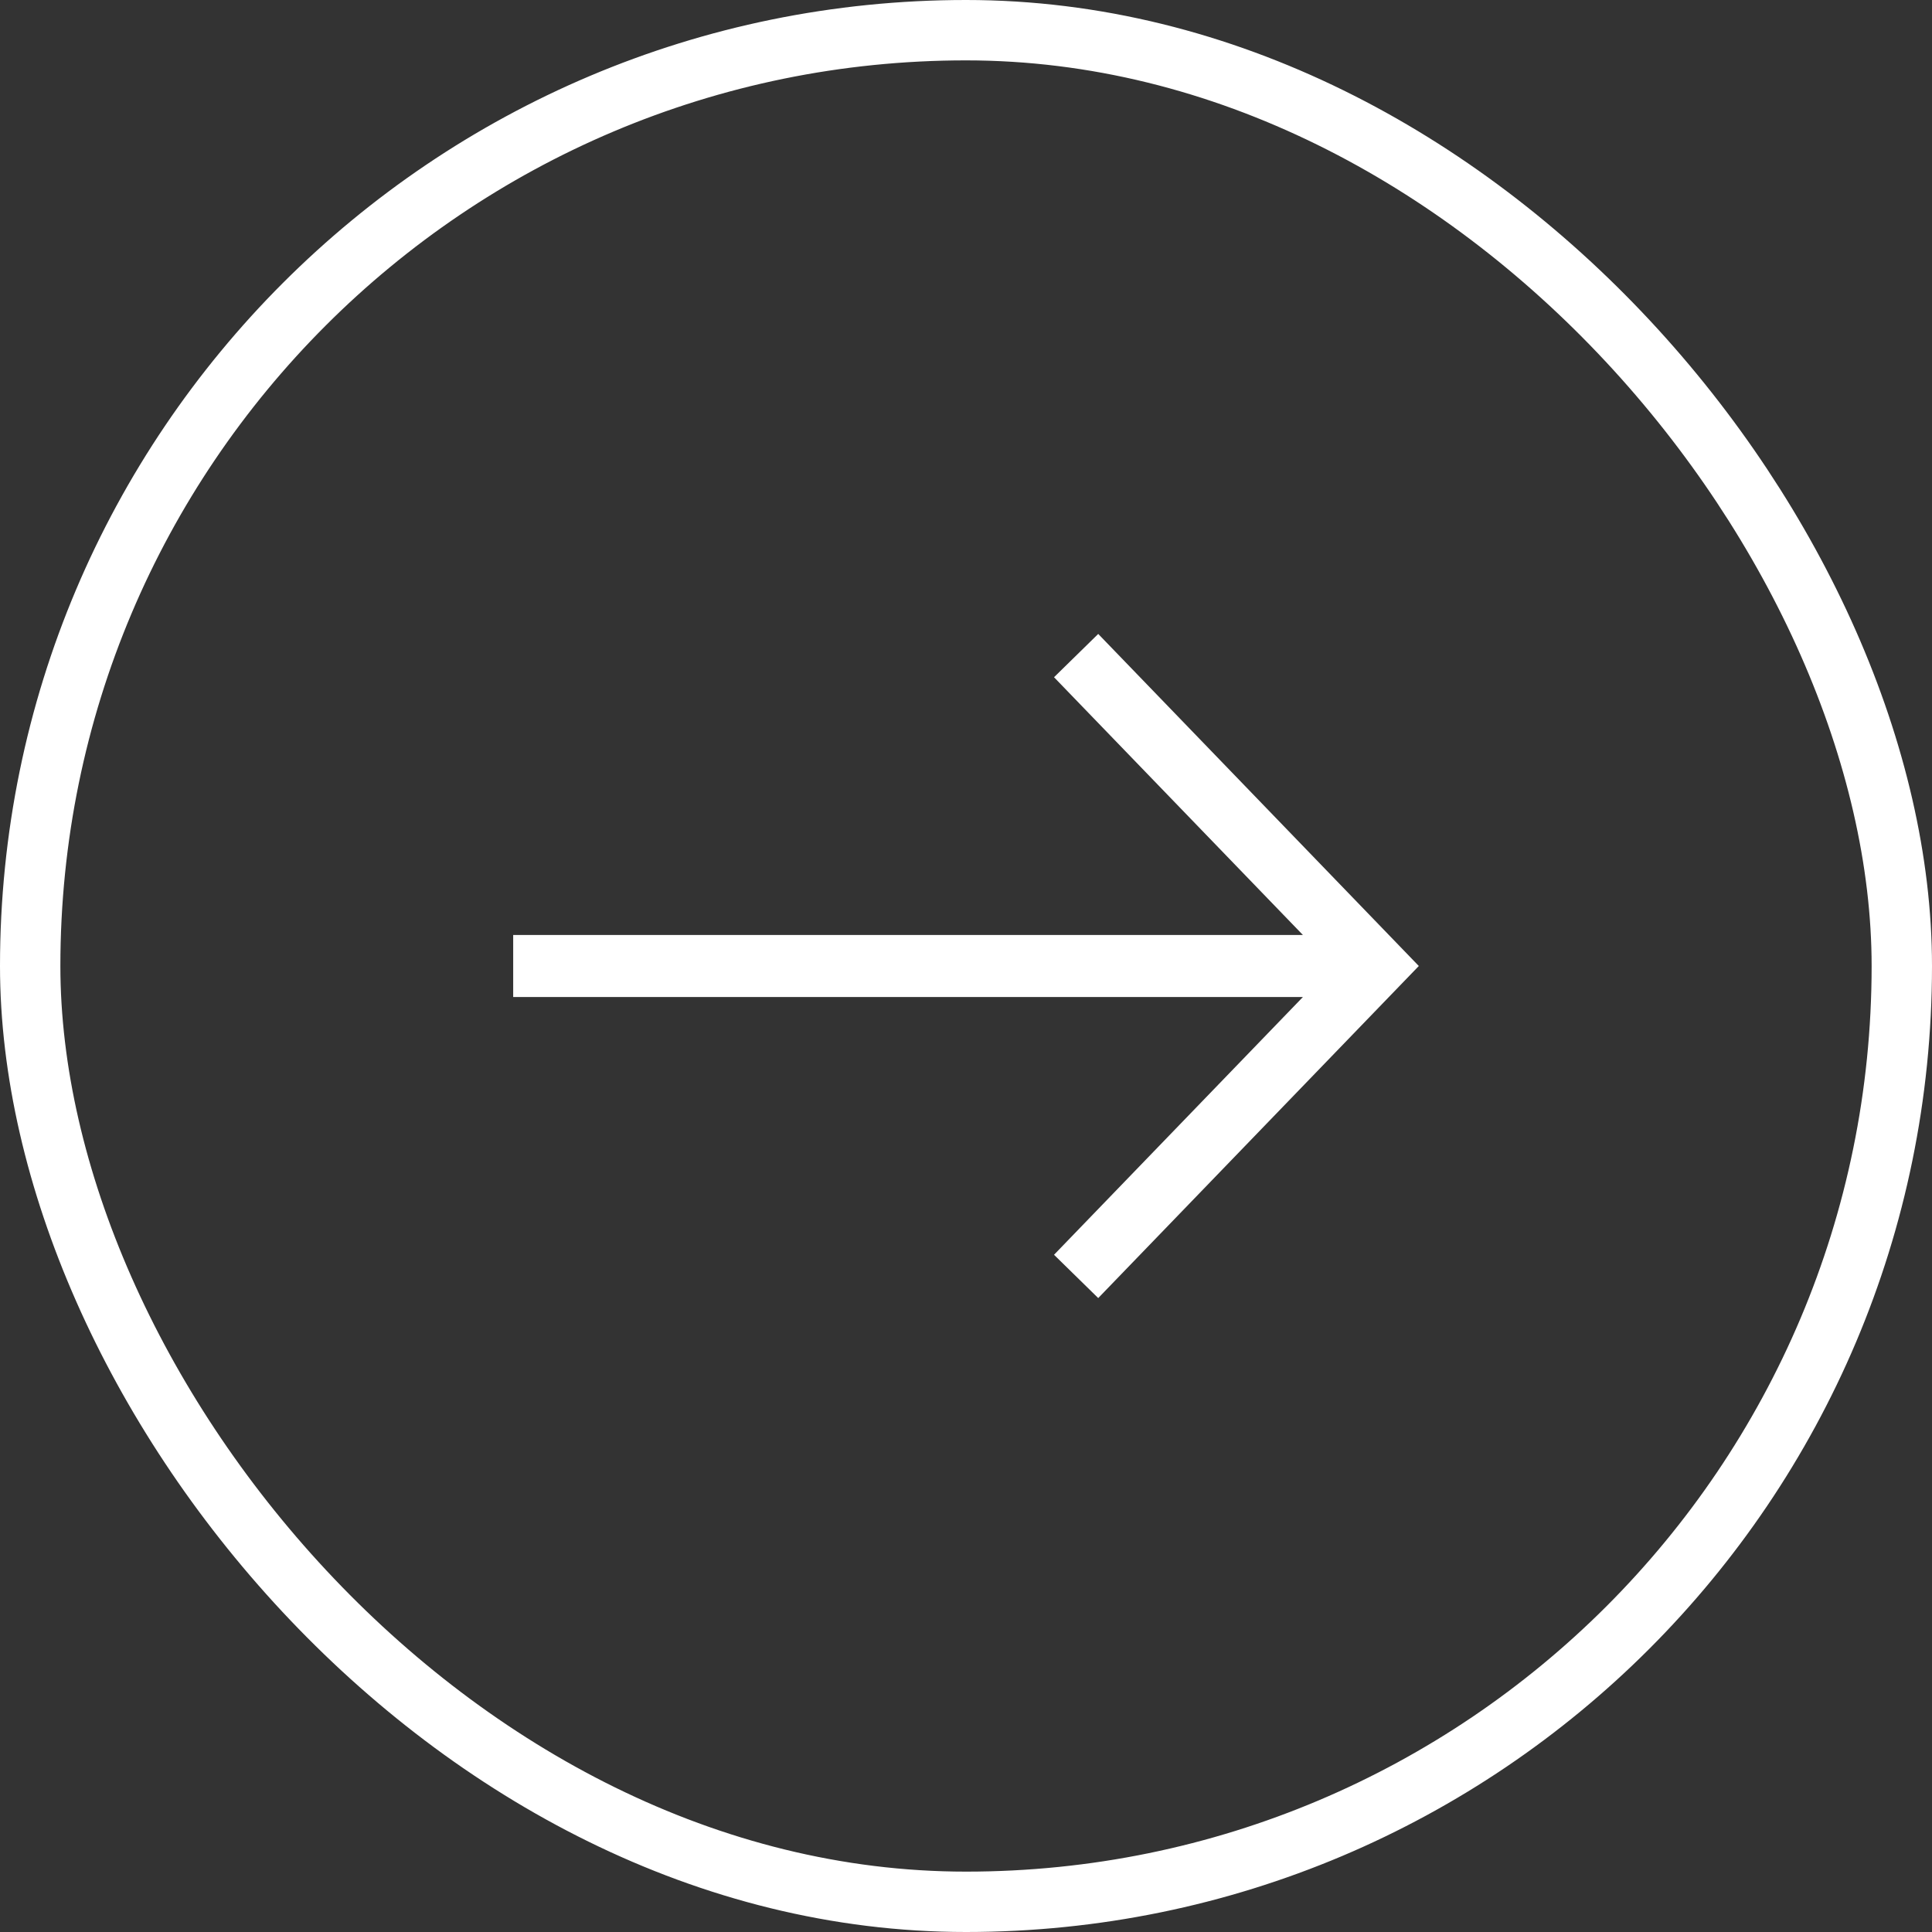 <svg width="64" height="64" viewBox="0 0 64 64" fill="none" xmlns="http://www.w3.org/2000/svg">
<rect x="0" y="0" width="64" height="64" fill="#333333" stroke="none"/>
<path fill-rule="evenodd" clip-rule="evenodd" d="M36.38 21L47 32L36.38 43L34.916 41.566L43.16 33.028H17V30.972H43.16L34.916 22.434L36.38 21Z" fill="white"/>
<rect x="1" y="1" width="62" height="62" rx="31" stroke="white" stroke-width="2"/>
</svg>
